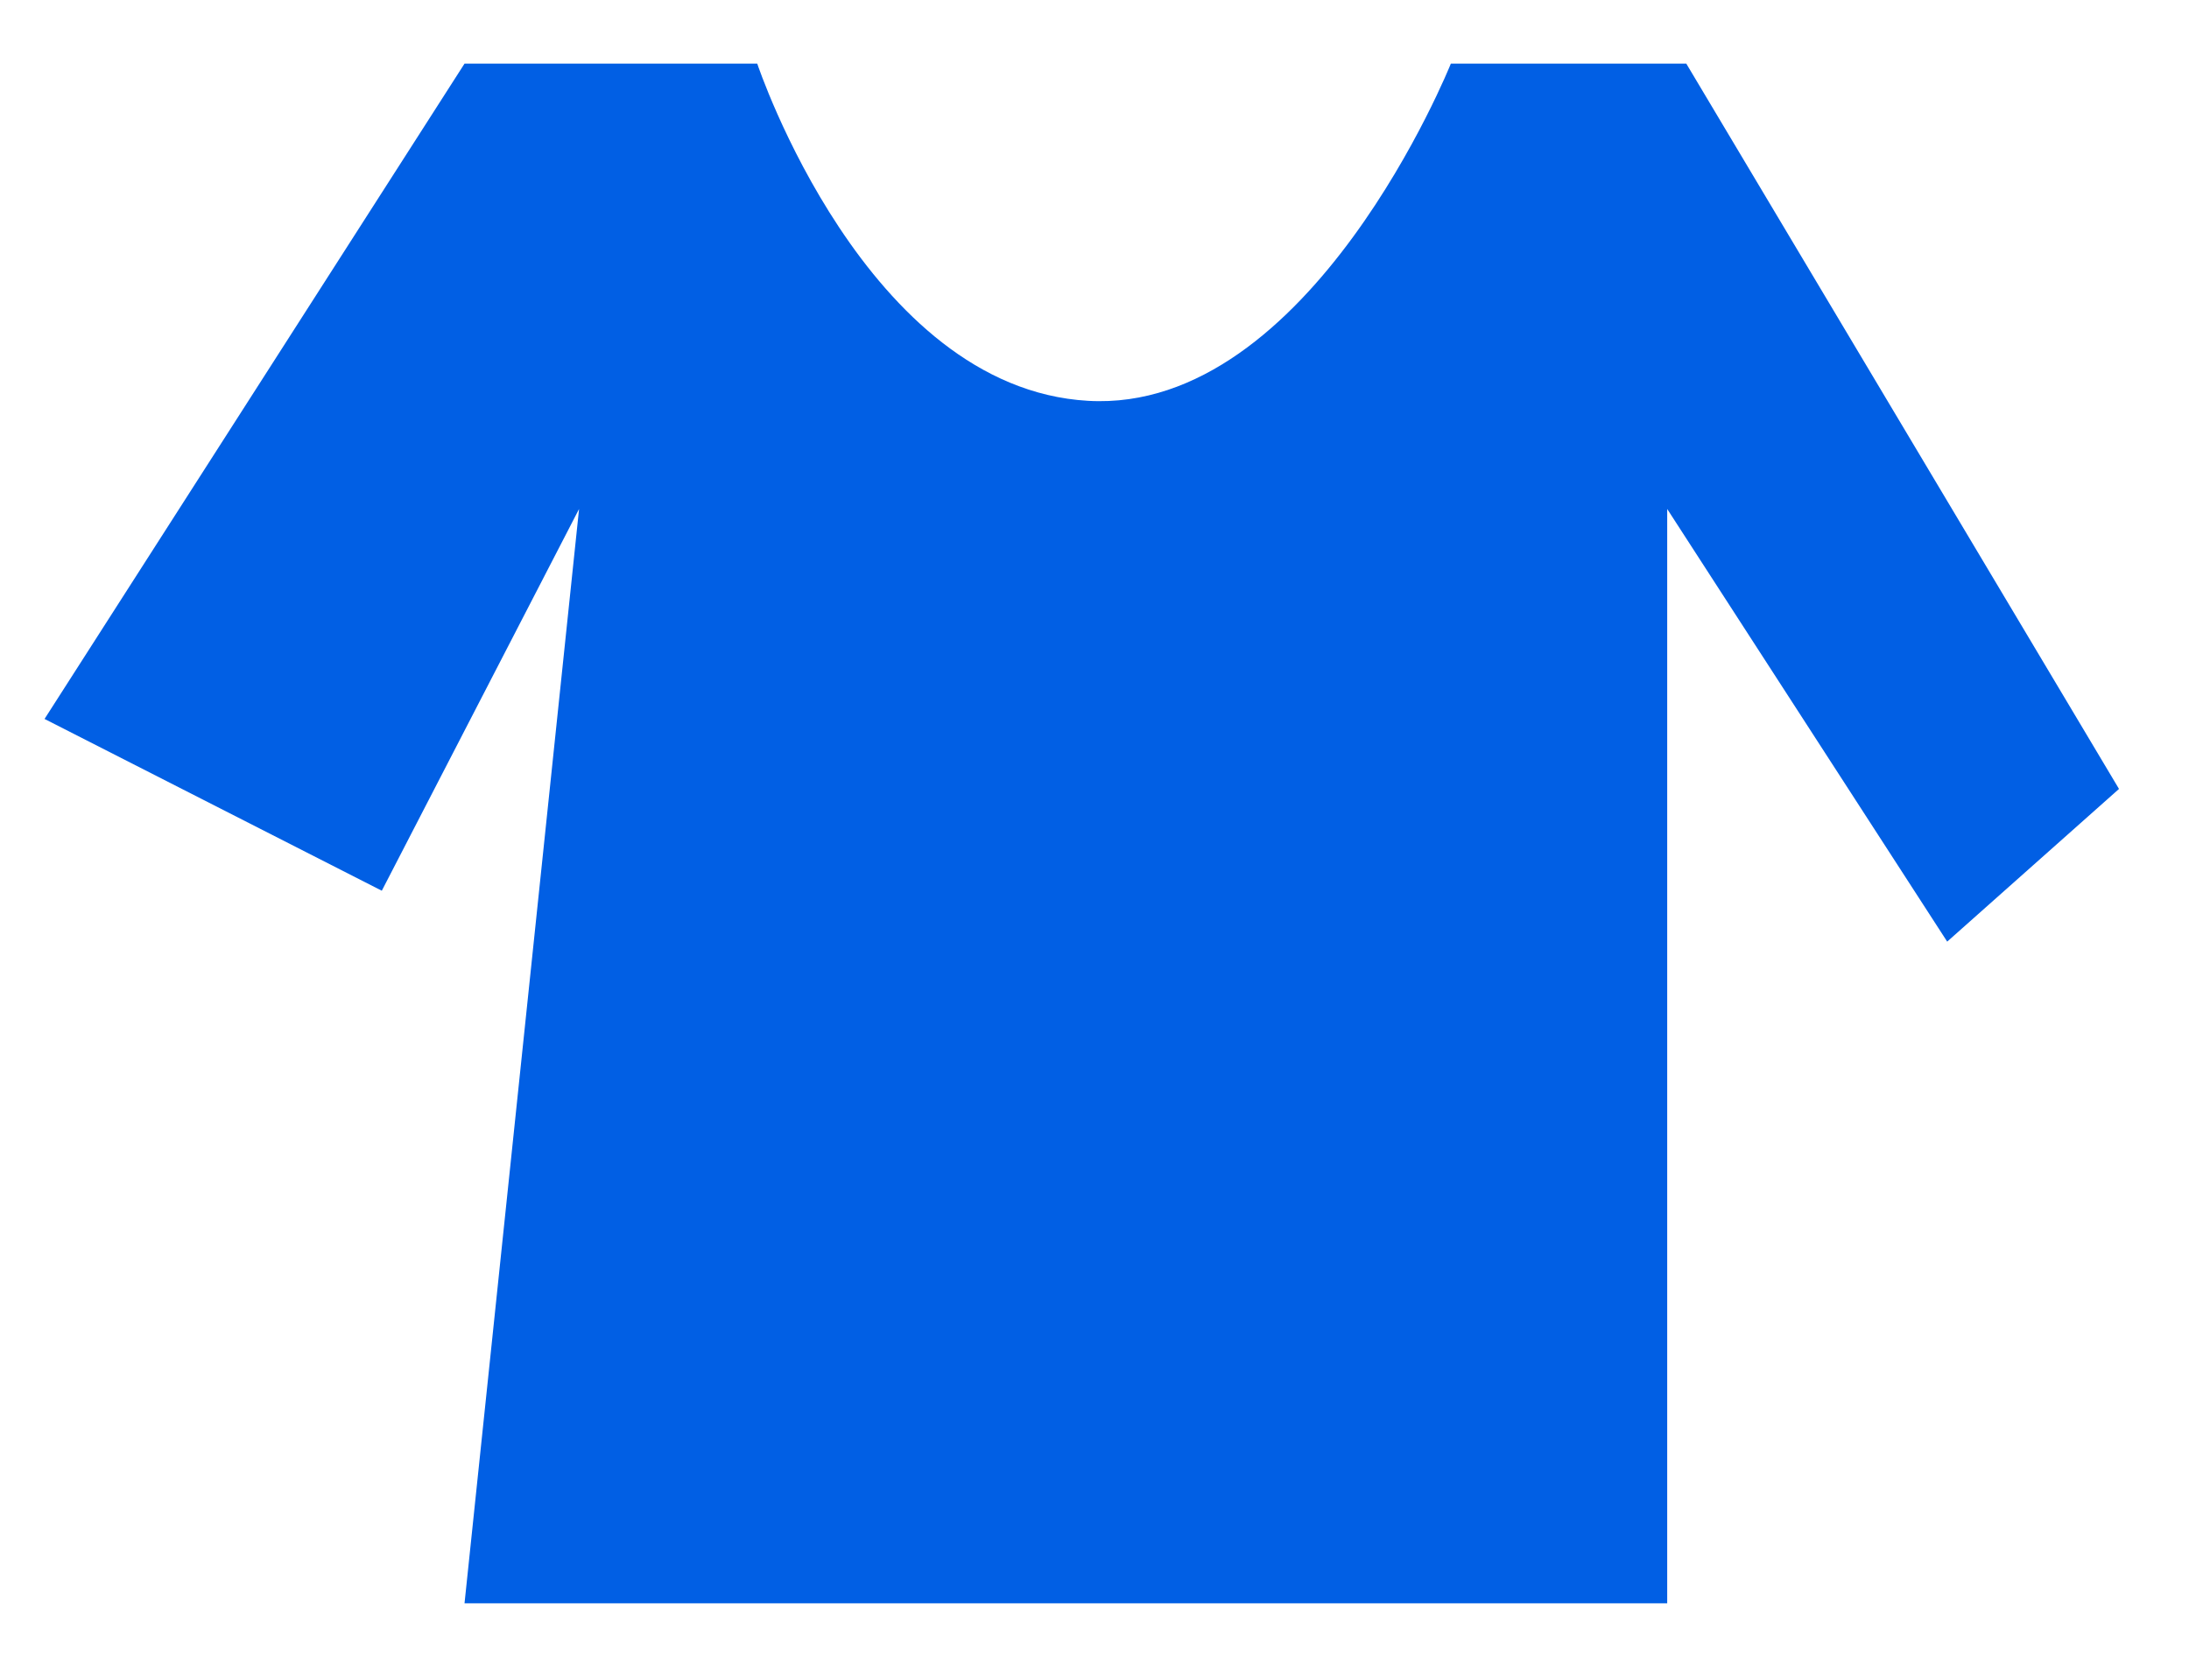 <?xml version="1.0" encoding="utf-8"?>
<!-- Generator: Adobe Illustrator 28.0.0, SVG Export Plug-In . SVG Version: 6.00 Build 0)  -->
<svg version="1.1" id="Layer_1" xmlns="http://www.w3.org/2000/svg" xmlns:xlink="http://www.w3.org/1999/xlink" x="0px" y="0px"
	 viewBox="0 0 34.4 26.4" style="enable-background:new 0 0 34.4 26.4;" xml:space="preserve">
<style type="text/css">
	.st0{fill:#E8F1FC;}
	.st1{fill:#CCE2F8;}
	.st2{fill:#FFE6E6;}
	.st3{fill:#F2CDAB;}
	.st4{fill:#FFFFFF;}
	.st5{fill:#34B281;}
	.st6{fill:#EBBC59;}
	.st7{fill:#0066CC;}
	.st8{fill:#FEC60B;}
	.st9{fill:#F7F5ED;}
	.st10{fill:#1265C6;}
	.st11{fill:#015FE4;}
	.st12{fill:#A9B3D7;}
	.st13{clip-path:url(#SVGID_00000036933027851430885100000011201267464399511453_);}
	.st14{fill:#76E0F7;}
	.st15{fill:#5432F9;}
	.st16{opacity:0.7;fill:#BDD6F6;}
	.st17{opacity:0.44;fill:#FEC60B;}
	.st18{fill:#6BFCFC;}
	.st19{fill:#E4EFFC;}
	.st20{clip-path:url(#SVGID_00000166671920566786063640000010152365337939850414_);}
	.st21{fill:none;stroke:#0066CC;stroke-width:0.88;stroke-miterlimit:10;}
	.st22{fill:#FB6434;}
	.st23{fill:#BDD6F6;}
	.st24{clip-path:url(#SVGID_00000067931886171914767500000004437374865237202832_);}
	.st25{fill:#E14D50;}
	.st26{clip-path:url(#SVGID_00000012448003697461070130000014429481898443393951_);}
	.st27{fill:none;stroke:#FFFFFF;stroke-width:5;stroke-miterlimit:10;}
	.st28{opacity:0.48;fill:#FB6434;}
	.st29{opacity:0.4;}
	.st30{clip-path:url(#SVGID_00000153705444073755959880000009970850486567448483_);}
	.st31{clip-path:url(#SVGID_00000010289691057812666960000016095599543257750684_);}
	.st32{clip-path:url(#SVGID_00000180354524556798179190000002465972484582098873_);}
	.st33{clip-path:url(#SVGID_00000108276873347201237500000002907144471555097015_);}
	.st34{clip-path:url(#SVGID_00000083065950483350674700000014901605408312431531_);}
	.st35{clip-path:url(#SVGID_00000007409980341357453380000016601490465611643563_);}
	.st36{clip-path:url(#SVGID_00000059997098914103814390000009106582620149109922_);}
	.st37{clip-path:url(#SVGID_00000028287514569076403830000003951628325238485694_);}
	.st38{clip-path:url(#SVGID_00000160882072603689123570000017648733414347396235_);}
	.st39{fill:none;stroke:#FFFFFF;stroke-width:2.535;stroke-miterlimit:10;}
	.st40{fill:none;stroke:#FFFFFF;stroke-width:4;stroke-miterlimit:10;}
	.st41{fill:#D3F1EB;}
	.st42{fill:#FE8283;}
	.st43{fill:#22BA9D;}
	.st44{opacity:0.5;}
	.st45{clip-path:url(#SVGID_00000135666309737974295910000008675594281088736938_);}
	.st46{opacity:0.54;}
	.st47{clip-path:url(#SVGID_00000131348056463807771340000006726394930209615503_);}
	.st48{clip-path:url(#SVGID_00000106143755899491361050000012644481593920983177_);}
	.st49{fill:none;stroke:#015FE4;stroke-width:2;stroke-miterlimit:10;}
	.st50{fill:#1A1A1A;}
	.st51{fill:#222222;}
	.st52{fill:#101010;}
	.st53{fill:#5E502D;}
	.st54{fill:#C6BFAB;}
	.st55{fill:#F5F5F5;}
	.st56{clip-path:url(#SVGID_00000023275579351250435960000007027456813194419611_);}
	.st57{clip-path:url(#SVGID_00000142868305445840324720000017817208763651001232_);}
	.st58{clip-path:url(#SVGID_00000033338376398962880680000003949741024045206672_);}
	.st59{fill:none;stroke:#99BFF4;stroke-width:2;stroke-miterlimit:10;}
	.st60{clip-path:url(#SVGID_00000137090544496815245790000014271309180379694775_);}
	.st61{clip-path:url(#SVGID_00000003808257959428834560000011958004856116099760_);}
	.st62{fill:#FD0101;}
	.st63{fill:#F0EAF2;}
	.st64{clip-path:url(#SVGID_00000140729887430027972140000005099405478045679507_);}
	.st65{clip-path:url(#SVGID_00000125571925752673371270000007649045267365916565_);}
	.st66{fill:#004D99;}
	.st67{clip-path:url(#SVGID_00000166658428798620996650000014354363809748746940_);}
	.st68{clip-path:url(#SVGID_00000130628312237921159260000003668278929615065224_);}
	.st69{fill:none;stroke:#FFFFFF;stroke-width:1.819;stroke-miterlimit:10;}
	.st70{fill:none;}
	.st71{clip-path:url(#SVGID_00000178895825099432474910000014055116880735445179_);}
	.st72{clip-path:url(#SVGID_00000115498718620626589130000002787400127273143983_);}
	.st73{clip-path:url(#SVGID_00000169527086101212770740000015100209409100524676_);}
	.st74{clip-path:url(#SVGID_00000168093755107275696440000013155683157787158444_);}
	.st75{fill:none;stroke:#FFFFFF;stroke-width:2.318;stroke-miterlimit:10;}
	.st76{fill:#FF0000;}
	.st77{fill:none;stroke:#FFFFFF;stroke-width:2.694;stroke-miterlimit:10;}
	.st78{opacity:0.48;fill:#FFFFFF;}
	.st79{clip-path:url(#SVGID_00000017488125056041291390000015126592150264946077_);}
	.st80{clip-path:url(#SVGID_00000158710286438493054710000012463741746360011703_);}
	.st81{clip-path:url(#SVGID_00000098213297033282243150000000927704465137407128_);}
	.st82{clip-path:url(#SVGID_00000007411017372469856220000013554006190219852223_);}
	.st83{fill:#FE0000;}
	.st84{fill:#FEFCFC;}
	.st85{fill:url(#SVGID_00000116914750513489054670000017990628335894516645_);}
	.st86{clip-path:url(#SVGID_00000002342000235498754360000003687206310001582214_);}
	.st87{clip-path:url(#SVGID_00000036960933903471682580000002992678396719192706_);}
	.st88{clip-path:url(#SVGID_00000013908734046860340520000017541044237811299725_);}
	.st89{clip-path:url(#SVGID_00000071520747942315628040000003314103296329693849_);}
	.st90{fill:url(#SVGID_00000045609422299182710090000015492952438618467485_);}
	.st91{clip-path:url(#SVGID_00000050633762022393254300000006902516523003135403_);}
	.st92{clip-path:url(#SVGID_00000031186789360919964320000003163655735371276674_);}
	.st93{fill:url(#SVGID_00000055701987870718033720000009688763493811147146_);}
	.st94{fill:url(#SVGID_00000018918154750656118810000004642299315000625040_);}
	.st95{fill:url(#SVGID_00000106830418246986713750000013506220806108744339_);}
	.st96{clip-path:url(#SVGID_00000012449095793915086600000015792106523588818062_);}
</style>
<path class="st11" d="M9.1,8L7.3,25.2h18.9V8l4.4,6.8l2.7-2.4L26.5,1h-3.7c0,0-2.2,5.5-5.7,5.3S11.9,1,11.9,1H7.3L0.7,11.3L6,14
	L9.1,8z"/>
</svg>
